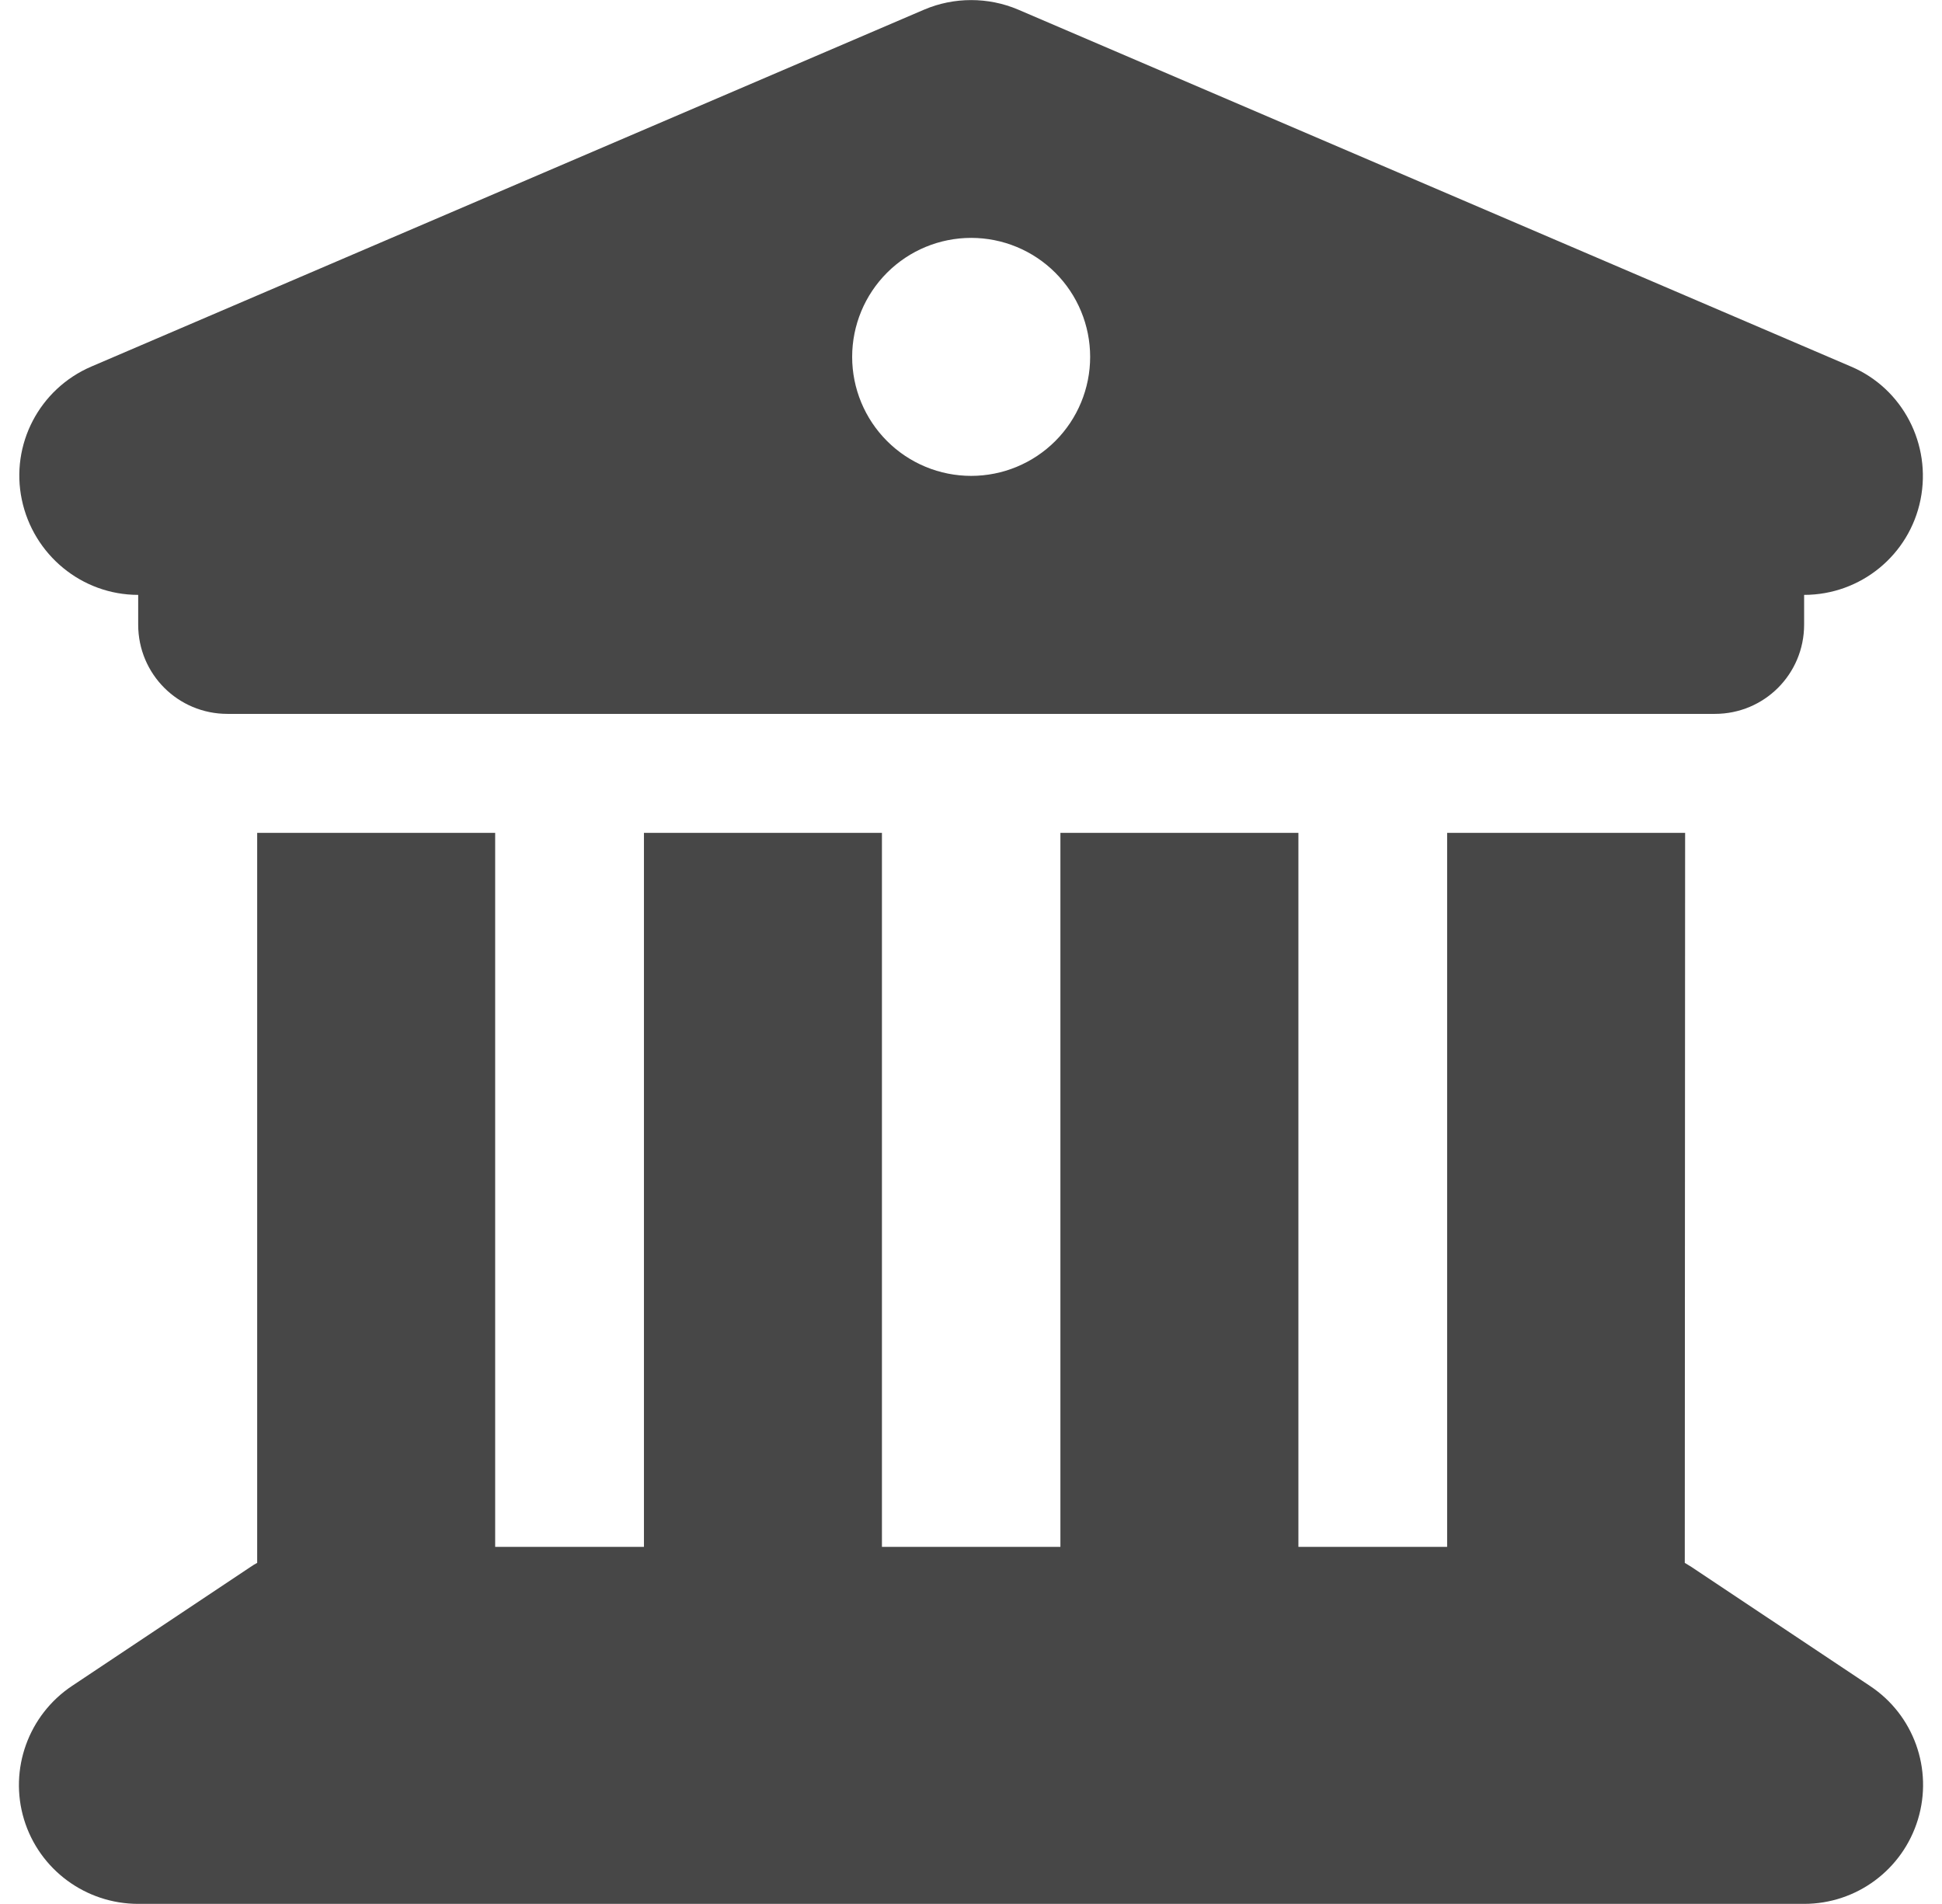 <svg width="51" height="50" viewBox="0 0 51 50" fill="none" xmlns="http://www.w3.org/2000/svg">
<path d="M24.274 0.251L2.399 9.626C1.032 10.212 0.27 11.677 0.573 13.122C0.875 14.567 2.145 15.622 3.629 15.622V16.403C3.629 17.702 4.674 18.747 5.973 18.747H45.036C46.334 18.747 47.379 17.702 47.379 16.403V15.622C48.864 15.622 50.143 14.577 50.436 13.122C50.729 11.667 49.967 10.202 48.61 9.626L26.735 0.251C25.953 -0.081 25.055 -0.081 24.274 0.251ZM13.004 21.872H6.754V41.042C6.696 41.071 6.637 41.11 6.579 41.149L1.891 44.274C0.748 45.036 0.231 46.462 0.631 47.78C1.032 49.099 2.252 49.997 3.629 49.997H47.379C48.756 49.997 49.967 49.099 50.368 47.78C50.768 46.462 50.26 45.036 49.108 44.274L44.42 41.149C44.362 41.11 44.303 41.081 44.245 41.042L44.254 21.872H38.004V40.622H34.098V21.872H27.848V40.622H23.161V21.872H16.911V40.622H13.004V21.872ZM25.504 6.247C26.333 6.247 27.128 6.576 27.714 7.162C28.3 7.748 28.629 8.543 28.629 9.372C28.629 10.201 28.3 10.996 27.714 11.582C27.128 12.168 26.333 12.497 25.504 12.497C24.675 12.497 23.881 12.168 23.295 11.582C22.709 10.996 22.379 10.201 22.379 9.372C22.379 8.543 22.709 7.748 23.295 7.162C23.881 6.576 24.675 6.247 25.504 6.247Z" fill="#474747"/>
</svg>
